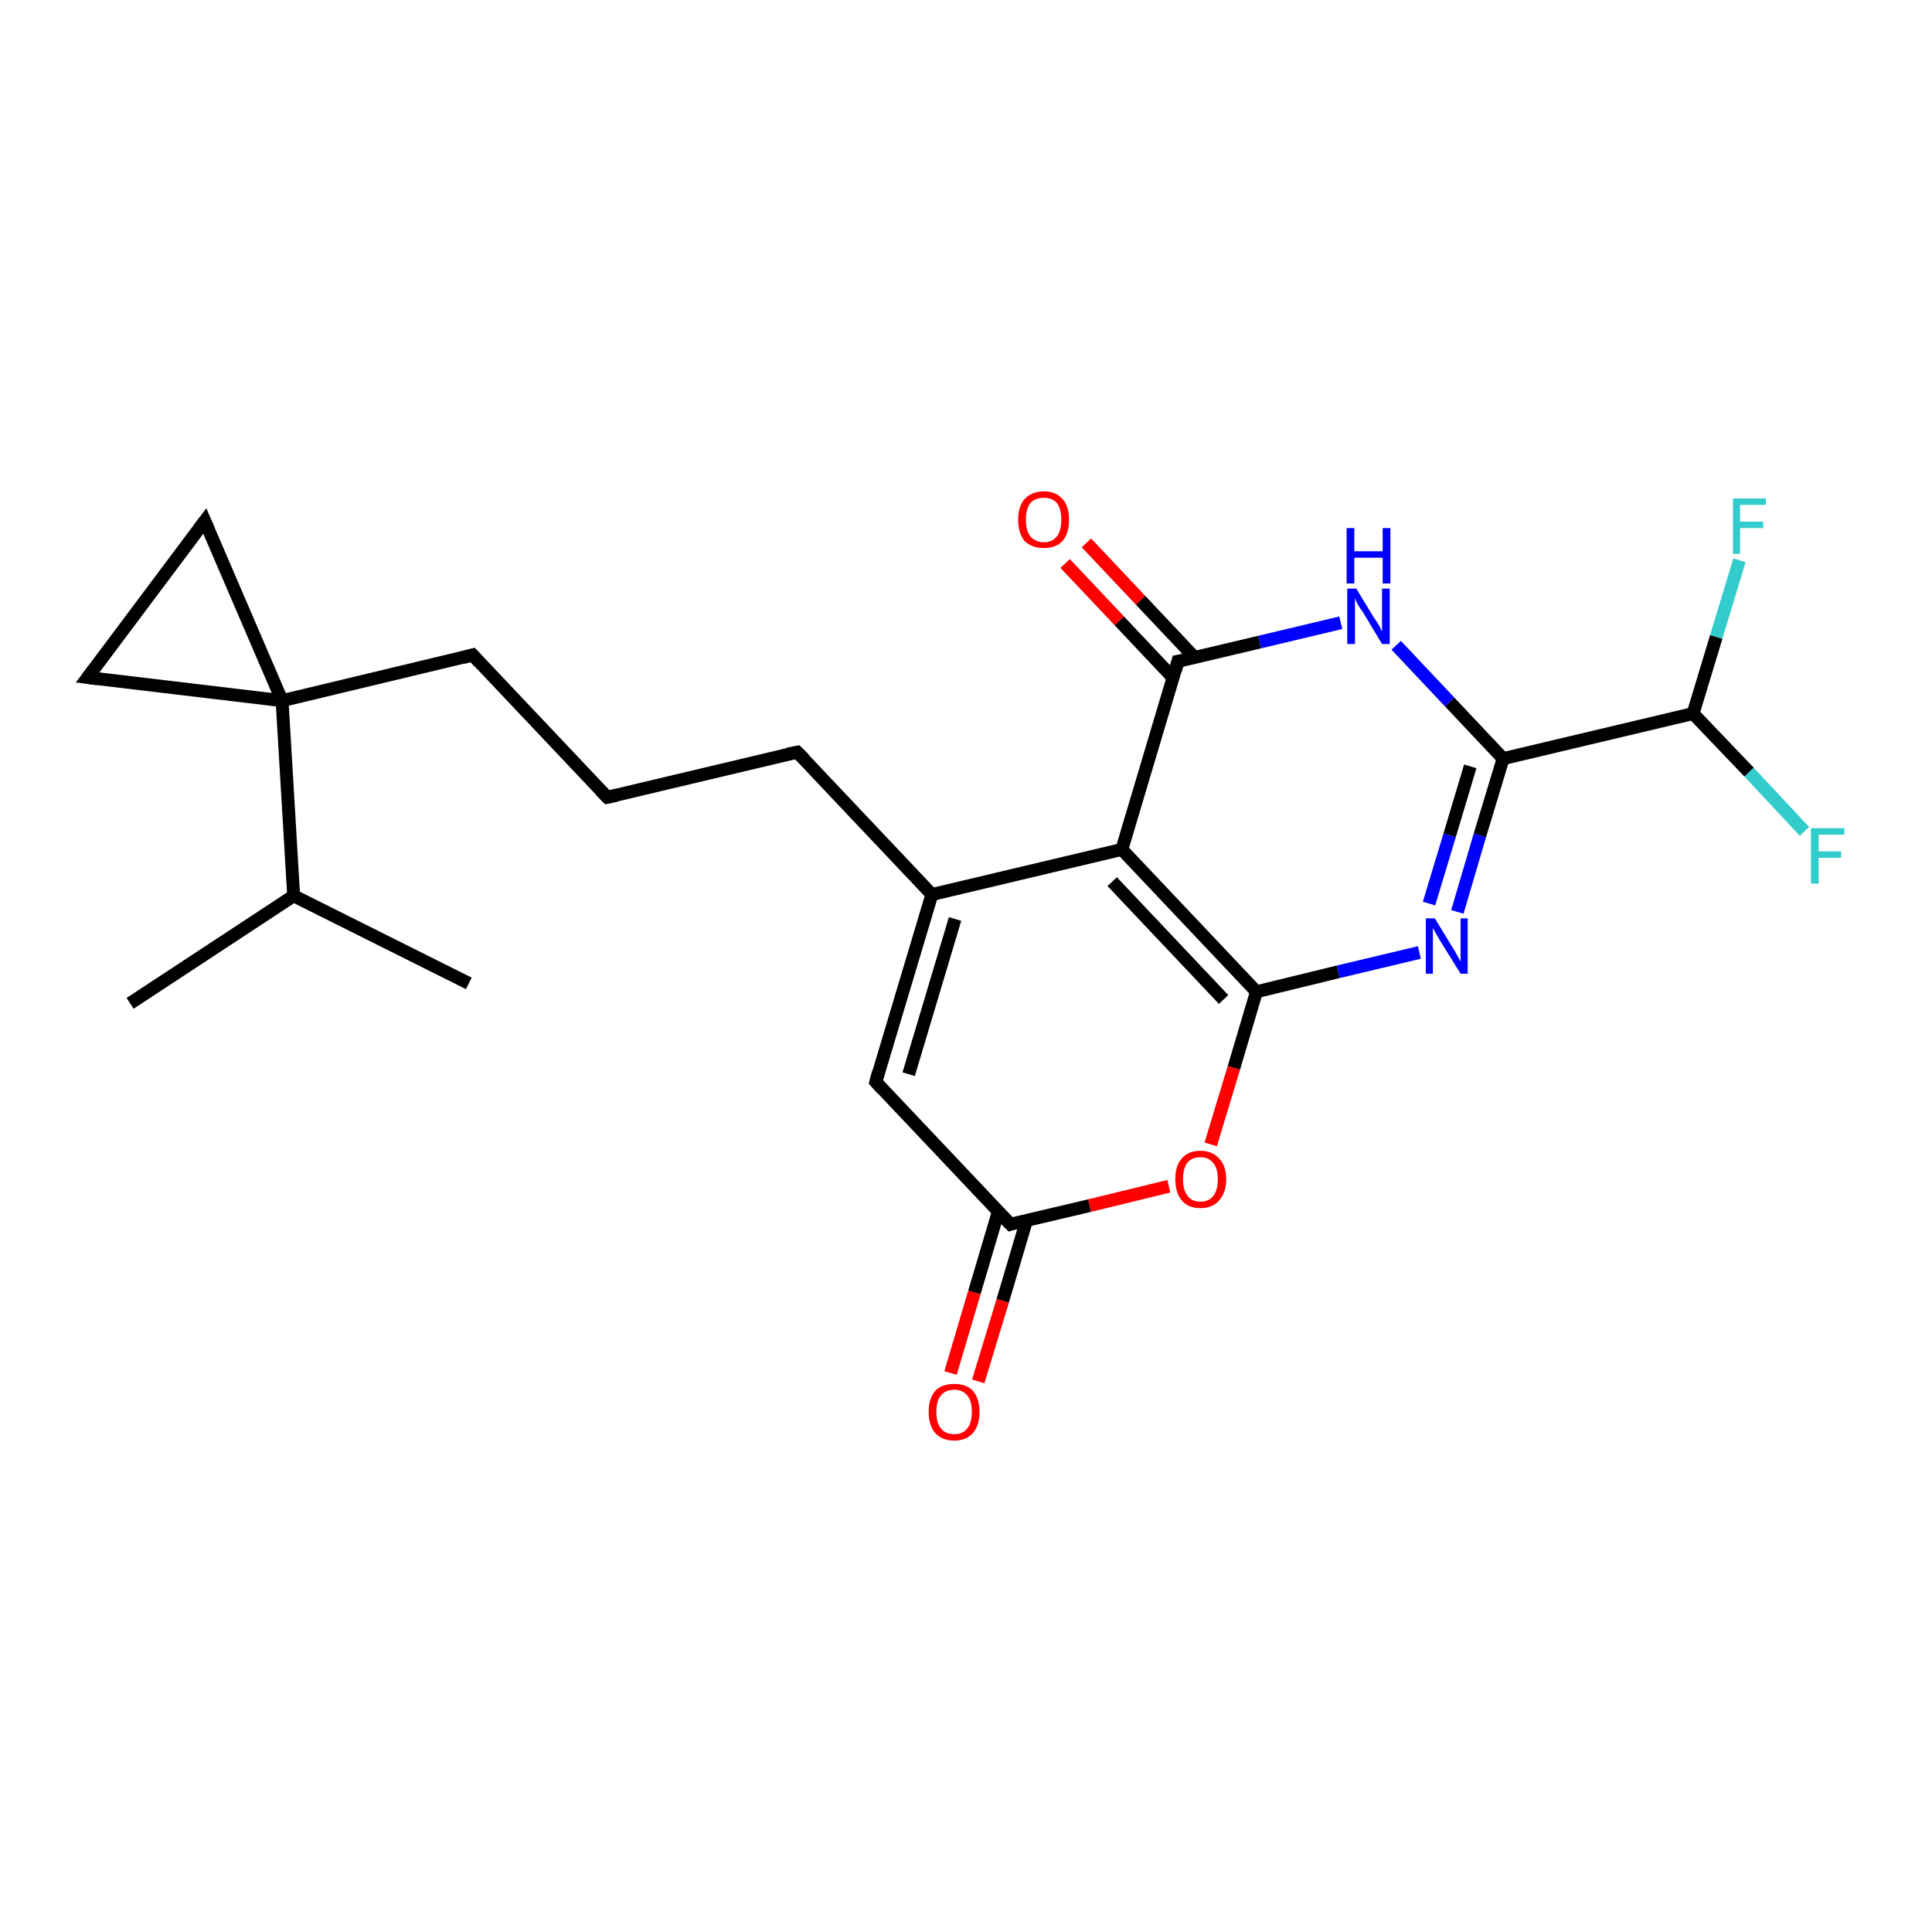 <?xml version='1.0' encoding='iso-8859-1'?>
<svg version='1.1' baseProfile='full'
              xmlns='http://www.w3.org/2000/svg'
                      xmlns:rdkit='http://www.rdkit.org/xml'
                      xmlns:xlink='http://www.w3.org/1999/xlink'
                  xml:space='preserve'
width='300px' height='300px' viewBox='0 0 300 300'>
<!-- END OF HEADER -->
<rect style='opacity:1.0;fill:#FFFFFF;stroke:none' width='300.0' height='300.0' x='0.0' y='0.0'> </rect>
<path class='bond-0 atom-0 atom-1' d='M 20.2,155.8 L 45.6,139.1' style='fill:none;fill-rule:evenodd;stroke:#000000;stroke-width:2.0px;stroke-linecap:butt;stroke-linejoin:miter;stroke-opacity:1' />
<path class='bond-1 atom-1 atom-2' d='M 45.6,139.1 L 72.8,152.7' style='fill:none;fill-rule:evenodd;stroke:#000000;stroke-width:2.0px;stroke-linecap:butt;stroke-linejoin:miter;stroke-opacity:1' />
<path class='bond-2 atom-1 atom-3' d='M 45.6,139.1 L 43.8,108.8' style='fill:none;fill-rule:evenodd;stroke:#000000;stroke-width:2.0px;stroke-linecap:butt;stroke-linejoin:miter;stroke-opacity:1' />
<path class='bond-3 atom-3 atom-4' d='M 43.8,108.8 L 73.4,101.7' style='fill:none;fill-rule:evenodd;stroke:#000000;stroke-width:2.0px;stroke-linecap:butt;stroke-linejoin:miter;stroke-opacity:1' />
<path class='bond-4 atom-4 atom-5' d='M 73.4,101.7 L 94.3,123.8' style='fill:none;fill-rule:evenodd;stroke:#000000;stroke-width:2.0px;stroke-linecap:butt;stroke-linejoin:miter;stroke-opacity:1' />
<path class='bond-5 atom-5 atom-6' d='M 94.3,123.8 L 123.8,116.8' style='fill:none;fill-rule:evenodd;stroke:#000000;stroke-width:2.0px;stroke-linecap:butt;stroke-linejoin:miter;stroke-opacity:1' />
<path class='bond-6 atom-6 atom-7' d='M 123.8,116.8 L 144.7,138.9' style='fill:none;fill-rule:evenodd;stroke:#000000;stroke-width:2.0px;stroke-linecap:butt;stroke-linejoin:miter;stroke-opacity:1' />
<path class='bond-7 atom-7 atom-8' d='M 144.7,138.9 L 136.0,168.0' style='fill:none;fill-rule:evenodd;stroke:#000000;stroke-width:2.0px;stroke-linecap:butt;stroke-linejoin:miter;stroke-opacity:1' />
<path class='bond-7 atom-7 atom-8' d='M 148.3,142.7 L 141.1,166.8' style='fill:none;fill-rule:evenodd;stroke:#000000;stroke-width:2.0px;stroke-linecap:butt;stroke-linejoin:miter;stroke-opacity:1' />
<path class='bond-8 atom-8 atom-9' d='M 136.0,168.0 L 156.9,190.1' style='fill:none;fill-rule:evenodd;stroke:#000000;stroke-width:2.0px;stroke-linecap:butt;stroke-linejoin:miter;stroke-opacity:1' />
<path class='bond-9 atom-9 atom-10' d='M 155.0,188.2 L 151.3,200.7' style='fill:none;fill-rule:evenodd;stroke:#000000;stroke-width:2.0px;stroke-linecap:butt;stroke-linejoin:miter;stroke-opacity:1' />
<path class='bond-9 atom-9 atom-10' d='M 151.3,200.7 L 147.6,213.2' style='fill:none;fill-rule:evenodd;stroke:#FF0000;stroke-width:2.0px;stroke-linecap:butt;stroke-linejoin:miter;stroke-opacity:1' />
<path class='bond-9 atom-9 atom-10' d='M 159.4,189.5 L 155.7,202.0' style='fill:none;fill-rule:evenodd;stroke:#000000;stroke-width:2.0px;stroke-linecap:butt;stroke-linejoin:miter;stroke-opacity:1' />
<path class='bond-9 atom-9 atom-10' d='M 155.7,202.0 L 151.9,214.5' style='fill:none;fill-rule:evenodd;stroke:#FF0000;stroke-width:2.0px;stroke-linecap:butt;stroke-linejoin:miter;stroke-opacity:1' />
<path class='bond-10 atom-9 atom-11' d='M 156.9,190.1 L 169.2,187.2' style='fill:none;fill-rule:evenodd;stroke:#000000;stroke-width:2.0px;stroke-linecap:butt;stroke-linejoin:miter;stroke-opacity:1' />
<path class='bond-10 atom-9 atom-11' d='M 169.2,187.2 L 181.5,184.2' style='fill:none;fill-rule:evenodd;stroke:#FF0000;stroke-width:2.0px;stroke-linecap:butt;stroke-linejoin:miter;stroke-opacity:1' />
<path class='bond-11 atom-11 atom-12' d='M 188.0,177.7 L 191.6,165.8' style='fill:none;fill-rule:evenodd;stroke:#FF0000;stroke-width:2.0px;stroke-linecap:butt;stroke-linejoin:miter;stroke-opacity:1' />
<path class='bond-11 atom-11 atom-12' d='M 191.6,165.8 L 195.1,154.0' style='fill:none;fill-rule:evenodd;stroke:#000000;stroke-width:2.0px;stroke-linecap:butt;stroke-linejoin:miter;stroke-opacity:1' />
<path class='bond-12 atom-12 atom-13' d='M 195.1,154.0 L 207.8,150.9' style='fill:none;fill-rule:evenodd;stroke:#000000;stroke-width:2.0px;stroke-linecap:butt;stroke-linejoin:miter;stroke-opacity:1' />
<path class='bond-12 atom-12 atom-13' d='M 207.8,150.9 L 220.4,147.9' style='fill:none;fill-rule:evenodd;stroke:#0000FF;stroke-width:2.0px;stroke-linecap:butt;stroke-linejoin:miter;stroke-opacity:1' />
<path class='bond-13 atom-13 atom-14' d='M 226.3,141.6 L 229.8,129.7' style='fill:none;fill-rule:evenodd;stroke:#0000FF;stroke-width:2.0px;stroke-linecap:butt;stroke-linejoin:miter;stroke-opacity:1' />
<path class='bond-13 atom-13 atom-14' d='M 229.8,129.7 L 233.4,117.8' style='fill:none;fill-rule:evenodd;stroke:#000000;stroke-width:2.0px;stroke-linecap:butt;stroke-linejoin:miter;stroke-opacity:1' />
<path class='bond-13 atom-13 atom-14' d='M 221.9,140.3 L 225.1,129.7' style='fill:none;fill-rule:evenodd;stroke:#0000FF;stroke-width:2.0px;stroke-linecap:butt;stroke-linejoin:miter;stroke-opacity:1' />
<path class='bond-13 atom-13 atom-14' d='M 225.1,129.7 L 228.3,119.0' style='fill:none;fill-rule:evenodd;stroke:#000000;stroke-width:2.0px;stroke-linecap:butt;stroke-linejoin:miter;stroke-opacity:1' />
<path class='bond-14 atom-14 atom-15' d='M 233.4,117.8 L 225.1,109.0' style='fill:none;fill-rule:evenodd;stroke:#000000;stroke-width:2.0px;stroke-linecap:butt;stroke-linejoin:miter;stroke-opacity:1' />
<path class='bond-14 atom-14 atom-15' d='M 225.1,109.0 L 216.8,100.2' style='fill:none;fill-rule:evenodd;stroke:#0000FF;stroke-width:2.0px;stroke-linecap:butt;stroke-linejoin:miter;stroke-opacity:1' />
<path class='bond-15 atom-15 atom-16' d='M 208.2,96.7 L 195.6,99.7' style='fill:none;fill-rule:evenodd;stroke:#0000FF;stroke-width:2.0px;stroke-linecap:butt;stroke-linejoin:miter;stroke-opacity:1' />
<path class='bond-15 atom-15 atom-16' d='M 195.6,99.7 L 182.9,102.7' style='fill:none;fill-rule:evenodd;stroke:#000000;stroke-width:2.0px;stroke-linecap:butt;stroke-linejoin:miter;stroke-opacity:1' />
<path class='bond-16 atom-16 atom-17' d='M 185.5,102.1 L 177.1,93.2' style='fill:none;fill-rule:evenodd;stroke:#000000;stroke-width:2.0px;stroke-linecap:butt;stroke-linejoin:miter;stroke-opacity:1' />
<path class='bond-16 atom-16 atom-17' d='M 177.1,93.2 L 168.7,84.3' style='fill:none;fill-rule:evenodd;stroke:#FF0000;stroke-width:2.0px;stroke-linecap:butt;stroke-linejoin:miter;stroke-opacity:1' />
<path class='bond-16 atom-16 atom-17' d='M 182.2,105.3 L 173.8,96.4' style='fill:none;fill-rule:evenodd;stroke:#000000;stroke-width:2.0px;stroke-linecap:butt;stroke-linejoin:miter;stroke-opacity:1' />
<path class='bond-16 atom-16 atom-17' d='M 173.8,96.4 L 165.4,87.5' style='fill:none;fill-rule:evenodd;stroke:#FF0000;stroke-width:2.0px;stroke-linecap:butt;stroke-linejoin:miter;stroke-opacity:1' />
<path class='bond-17 atom-16 atom-18' d='M 182.9,102.7 L 174.2,131.9' style='fill:none;fill-rule:evenodd;stroke:#000000;stroke-width:2.0px;stroke-linecap:butt;stroke-linejoin:miter;stroke-opacity:1' />
<path class='bond-18 atom-14 atom-19' d='M 233.4,117.8 L 262.9,110.8' style='fill:none;fill-rule:evenodd;stroke:#000000;stroke-width:2.0px;stroke-linecap:butt;stroke-linejoin:miter;stroke-opacity:1' />
<path class='bond-19 atom-19 atom-20' d='M 262.9,110.8 L 271.6,119.9' style='fill:none;fill-rule:evenodd;stroke:#000000;stroke-width:2.0px;stroke-linecap:butt;stroke-linejoin:miter;stroke-opacity:1' />
<path class='bond-19 atom-19 atom-20' d='M 271.6,119.9 L 280.2,129.1' style='fill:none;fill-rule:evenodd;stroke:#33CCCC;stroke-width:2.0px;stroke-linecap:butt;stroke-linejoin:miter;stroke-opacity:1' />
<path class='bond-20 atom-19 atom-21' d='M 262.9,110.8 L 266.5,98.9' style='fill:none;fill-rule:evenodd;stroke:#000000;stroke-width:2.0px;stroke-linecap:butt;stroke-linejoin:miter;stroke-opacity:1' />
<path class='bond-20 atom-19 atom-21' d='M 266.5,98.9 L 270.1,87.0' style='fill:none;fill-rule:evenodd;stroke:#33CCCC;stroke-width:2.0px;stroke-linecap:butt;stroke-linejoin:miter;stroke-opacity:1' />
<path class='bond-21 atom-3 atom-22' d='M 43.8,108.8 L 13.6,105.2' style='fill:none;fill-rule:evenodd;stroke:#000000;stroke-width:2.0px;stroke-linecap:butt;stroke-linejoin:miter;stroke-opacity:1' />
<path class='bond-22 atom-22 atom-23' d='M 13.6,105.2 L 31.8,80.9' style='fill:none;fill-rule:evenodd;stroke:#000000;stroke-width:2.0px;stroke-linecap:butt;stroke-linejoin:miter;stroke-opacity:1' />
<path class='bond-23 atom-23 atom-3' d='M 31.8,80.9 L 43.8,108.8' style='fill:none;fill-rule:evenodd;stroke:#000000;stroke-width:2.0px;stroke-linecap:butt;stroke-linejoin:miter;stroke-opacity:1' />
<path class='bond-24 atom-18 atom-7' d='M 174.2,131.9 L 144.7,138.9' style='fill:none;fill-rule:evenodd;stroke:#000000;stroke-width:2.0px;stroke-linecap:butt;stroke-linejoin:miter;stroke-opacity:1' />
<path class='bond-25 atom-18 atom-12' d='M 174.2,131.9 L 195.1,154.0' style='fill:none;fill-rule:evenodd;stroke:#000000;stroke-width:2.0px;stroke-linecap:butt;stroke-linejoin:miter;stroke-opacity:1' />
<path class='bond-25 atom-18 atom-12' d='M 172.7,136.9 L 190.0,155.2' style='fill:none;fill-rule:evenodd;stroke:#000000;stroke-width:2.0px;stroke-linecap:butt;stroke-linejoin:miter;stroke-opacity:1' />
<path d='M 71.9,102.1 L 73.4,101.7 L 74.4,102.8' style='fill:none;stroke:#000000;stroke-width:2.0px;stroke-linecap:butt;stroke-linejoin:miter;stroke-opacity:1;' />
<path d='M 93.2,122.7 L 94.3,123.8 L 95.7,123.5' style='fill:none;stroke:#000000;stroke-width:2.0px;stroke-linecap:butt;stroke-linejoin:miter;stroke-opacity:1;' />
<path d='M 122.3,117.1 L 123.8,116.8 L 124.9,117.9' style='fill:none;stroke:#000000;stroke-width:2.0px;stroke-linecap:butt;stroke-linejoin:miter;stroke-opacity:1;' />
<path d='M 136.4,166.5 L 136.0,168.0 L 137.0,169.1' style='fill:none;stroke:#000000;stroke-width:2.0px;stroke-linecap:butt;stroke-linejoin:miter;stroke-opacity:1;' />
<path d='M 155.8,189.0 L 156.9,190.1 L 157.5,189.9' style='fill:none;stroke:#000000;stroke-width:2.0px;stroke-linecap:butt;stroke-linejoin:miter;stroke-opacity:1;' />
<path d='M 183.6,102.6 L 182.9,102.7 L 182.5,104.2' style='fill:none;stroke:#000000;stroke-width:2.0px;stroke-linecap:butt;stroke-linejoin:miter;stroke-opacity:1;' />
<path d='M 15.1,105.4 L 13.6,105.2 L 14.5,104.0' style='fill:none;stroke:#000000;stroke-width:2.0px;stroke-linecap:butt;stroke-linejoin:miter;stroke-opacity:1;' />
<path d='M 30.9,82.1 L 31.8,80.9 L 32.4,82.3' style='fill:none;stroke:#000000;stroke-width:2.0px;stroke-linecap:butt;stroke-linejoin:miter;stroke-opacity:1;' />
<path class='atom-10' d='M 144.2 219.2
Q 144.2 217.2, 145.2 216.0
Q 146.2 214.9, 148.2 214.9
Q 150.1 214.9, 151.1 216.0
Q 152.1 217.2, 152.1 219.2
Q 152.1 221.3, 151.1 222.5
Q 150.0 223.7, 148.2 223.7
Q 146.3 223.7, 145.2 222.5
Q 144.2 221.3, 144.2 219.2
M 148.2 222.7
Q 149.5 222.7, 150.2 221.8
Q 150.9 221.0, 150.9 219.2
Q 150.9 217.5, 150.2 216.7
Q 149.5 215.8, 148.2 215.8
Q 146.8 215.8, 146.1 216.7
Q 145.4 217.5, 145.4 219.2
Q 145.4 221.0, 146.1 221.8
Q 146.8 222.7, 148.2 222.7
' fill='#FF0000'/>
<path class='atom-11' d='M 182.5 183.1
Q 182.5 181.0, 183.5 179.9
Q 184.5 178.7, 186.4 178.7
Q 188.3 178.7, 189.3 179.9
Q 190.4 181.0, 190.4 183.1
Q 190.4 185.2, 189.3 186.4
Q 188.3 187.6, 186.4 187.6
Q 184.5 187.6, 183.5 186.4
Q 182.5 185.2, 182.5 183.1
M 186.4 186.6
Q 187.7 186.6, 188.4 185.7
Q 189.1 184.8, 189.1 183.1
Q 189.1 181.4, 188.4 180.6
Q 187.7 179.7, 186.4 179.7
Q 185.1 179.7, 184.4 180.5
Q 183.7 181.4, 183.7 183.1
Q 183.7 184.8, 184.4 185.7
Q 185.1 186.6, 186.4 186.6
' fill='#FF0000'/>
<path class='atom-13' d='M 222.8 142.6
L 225.6 147.2
Q 225.9 147.6, 226.3 148.4
Q 226.8 149.3, 226.8 149.3
L 226.8 142.6
L 227.9 142.6
L 227.9 151.2
L 226.8 151.2
L 223.7 146.2
Q 223.4 145.7, 223.0 145.0
Q 222.6 144.3, 222.5 144.1
L 222.5 151.2
L 221.4 151.2
L 221.4 142.6
L 222.8 142.6
' fill='#0000FF'/>
<path class='atom-15' d='M 210.6 91.4
L 213.4 96.0
Q 213.7 96.4, 214.2 97.2
Q 214.6 98.1, 214.6 98.1
L 214.6 91.4
L 215.8 91.4
L 215.8 100.0
L 214.6 100.0
L 211.6 95.0
Q 211.2 94.5, 210.8 93.8
Q 210.5 93.1, 210.4 92.9
L 210.4 100.0
L 209.2 100.0
L 209.2 91.4
L 210.6 91.4
' fill='#0000FF'/>
<path class='atom-15' d='M 209.1 82.0
L 210.3 82.0
L 210.3 85.6
L 214.7 85.6
L 214.7 82.0
L 215.9 82.0
L 215.9 90.6
L 214.7 90.6
L 214.7 86.6
L 210.3 86.6
L 210.3 90.6
L 209.1 90.6
L 209.1 82.0
' fill='#0000FF'/>
<path class='atom-17' d='M 158.1 80.7
Q 158.1 78.6, 159.1 77.5
Q 160.2 76.3, 162.1 76.3
Q 164.0 76.3, 165.0 77.5
Q 166.0 78.6, 166.0 80.7
Q 166.0 82.8, 165.0 84.0
Q 164.0 85.1, 162.1 85.1
Q 160.2 85.1, 159.1 84.0
Q 158.1 82.8, 158.1 80.7
M 162.1 84.2
Q 163.4 84.2, 164.1 83.3
Q 164.8 82.4, 164.8 80.7
Q 164.8 79.0, 164.1 78.1
Q 163.4 77.3, 162.1 77.3
Q 160.8 77.3, 160.0 78.1
Q 159.3 79.0, 159.3 80.7
Q 159.3 82.4, 160.0 83.3
Q 160.8 84.2, 162.1 84.2
' fill='#FF0000'/>
<path class='atom-20' d='M 281.2 128.6
L 286.4 128.6
L 286.4 129.6
L 282.4 129.6
L 282.4 132.2
L 285.9 132.2
L 285.9 133.2
L 282.4 133.2
L 282.4 137.2
L 281.2 137.2
L 281.2 128.6
' fill='#33CCCC'/>
<path class='atom-21' d='M 269.1 77.4
L 274.2 77.4
L 274.2 78.4
L 270.2 78.4
L 270.2 81.0
L 273.8 81.0
L 273.8 82.0
L 270.2 82.0
L 270.2 86.0
L 269.1 86.0
L 269.1 77.4
' fill='#33CCCC'/>
</svg>
